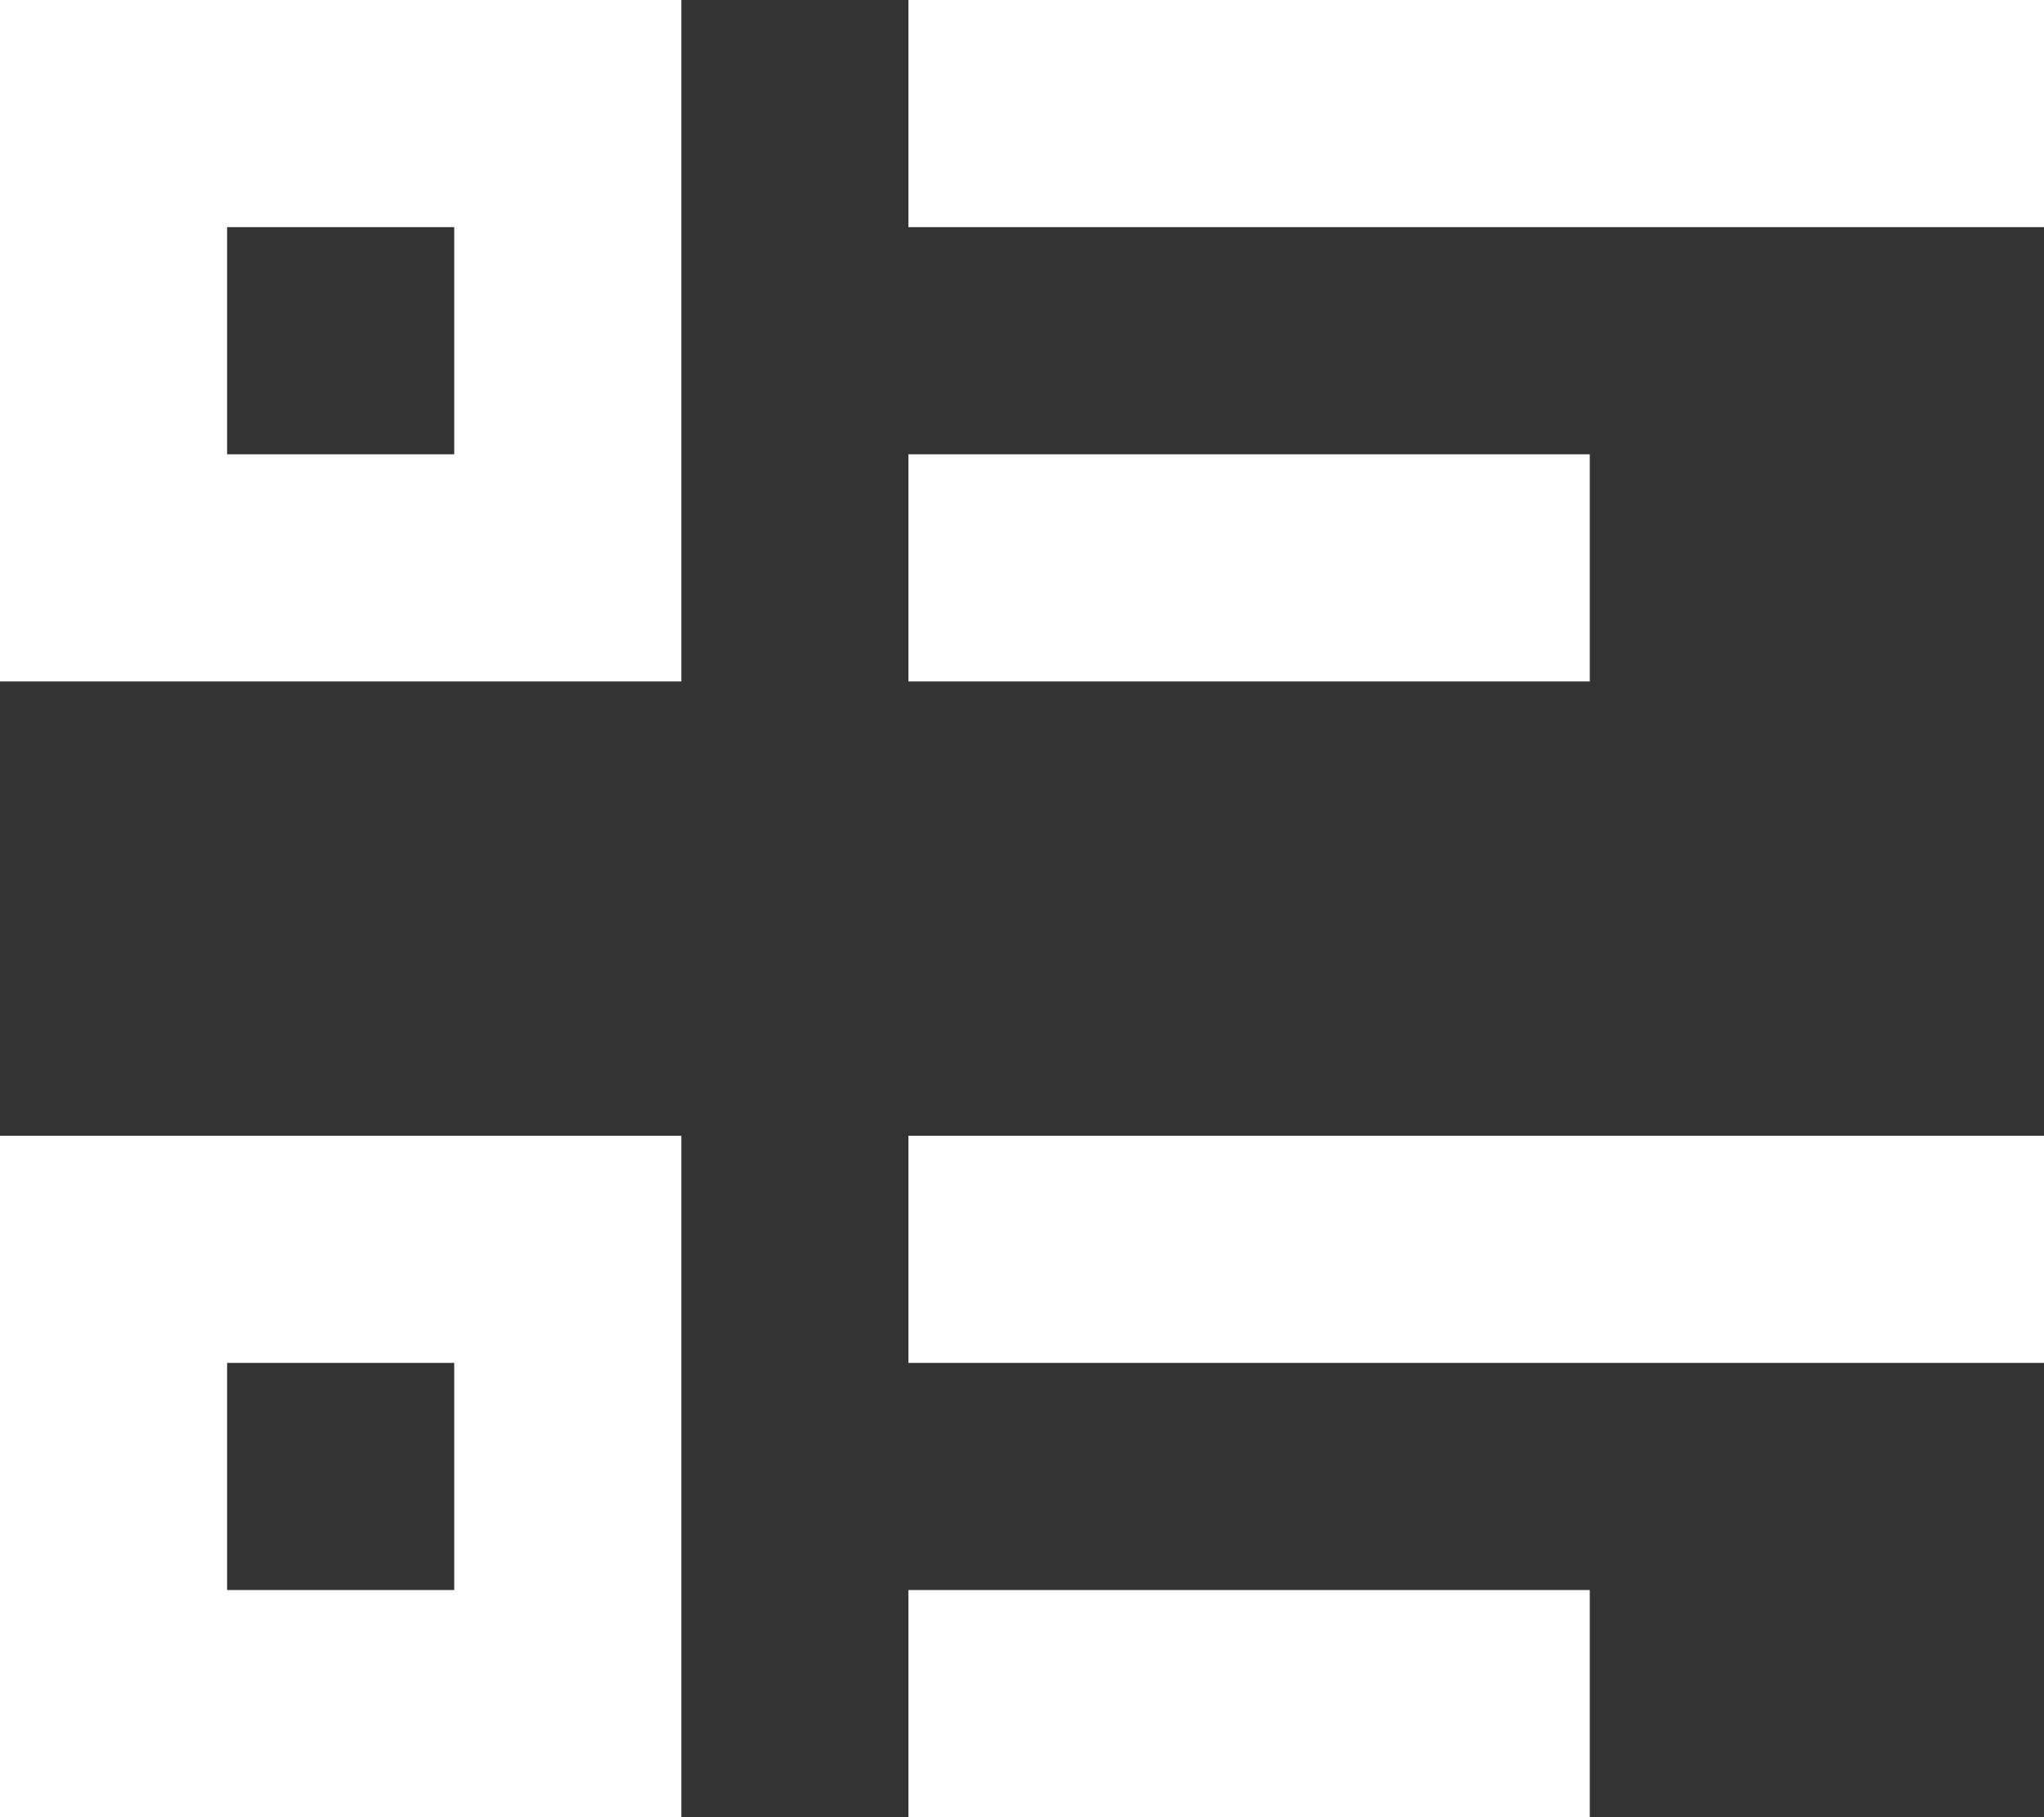 <svg width="18" height="16" viewBox="0 0 18 16" fill="none" xmlns="http://www.w3.org/2000/svg">
<rect x="0" y="0" width="18" height="16" fill="#333333" stroke="none"/>
<path d="M8 0H18V2H8V0ZM8 4H14V6H8V4ZM8 10H18V12H8V10ZM8 14H14V16H8V14ZM0 0H6V6H0V0ZM2 2V4H4V2H2ZM0 10H6V16H0V10ZM2 12V14H4V12H2Z" fill="white"/>
</svg>
